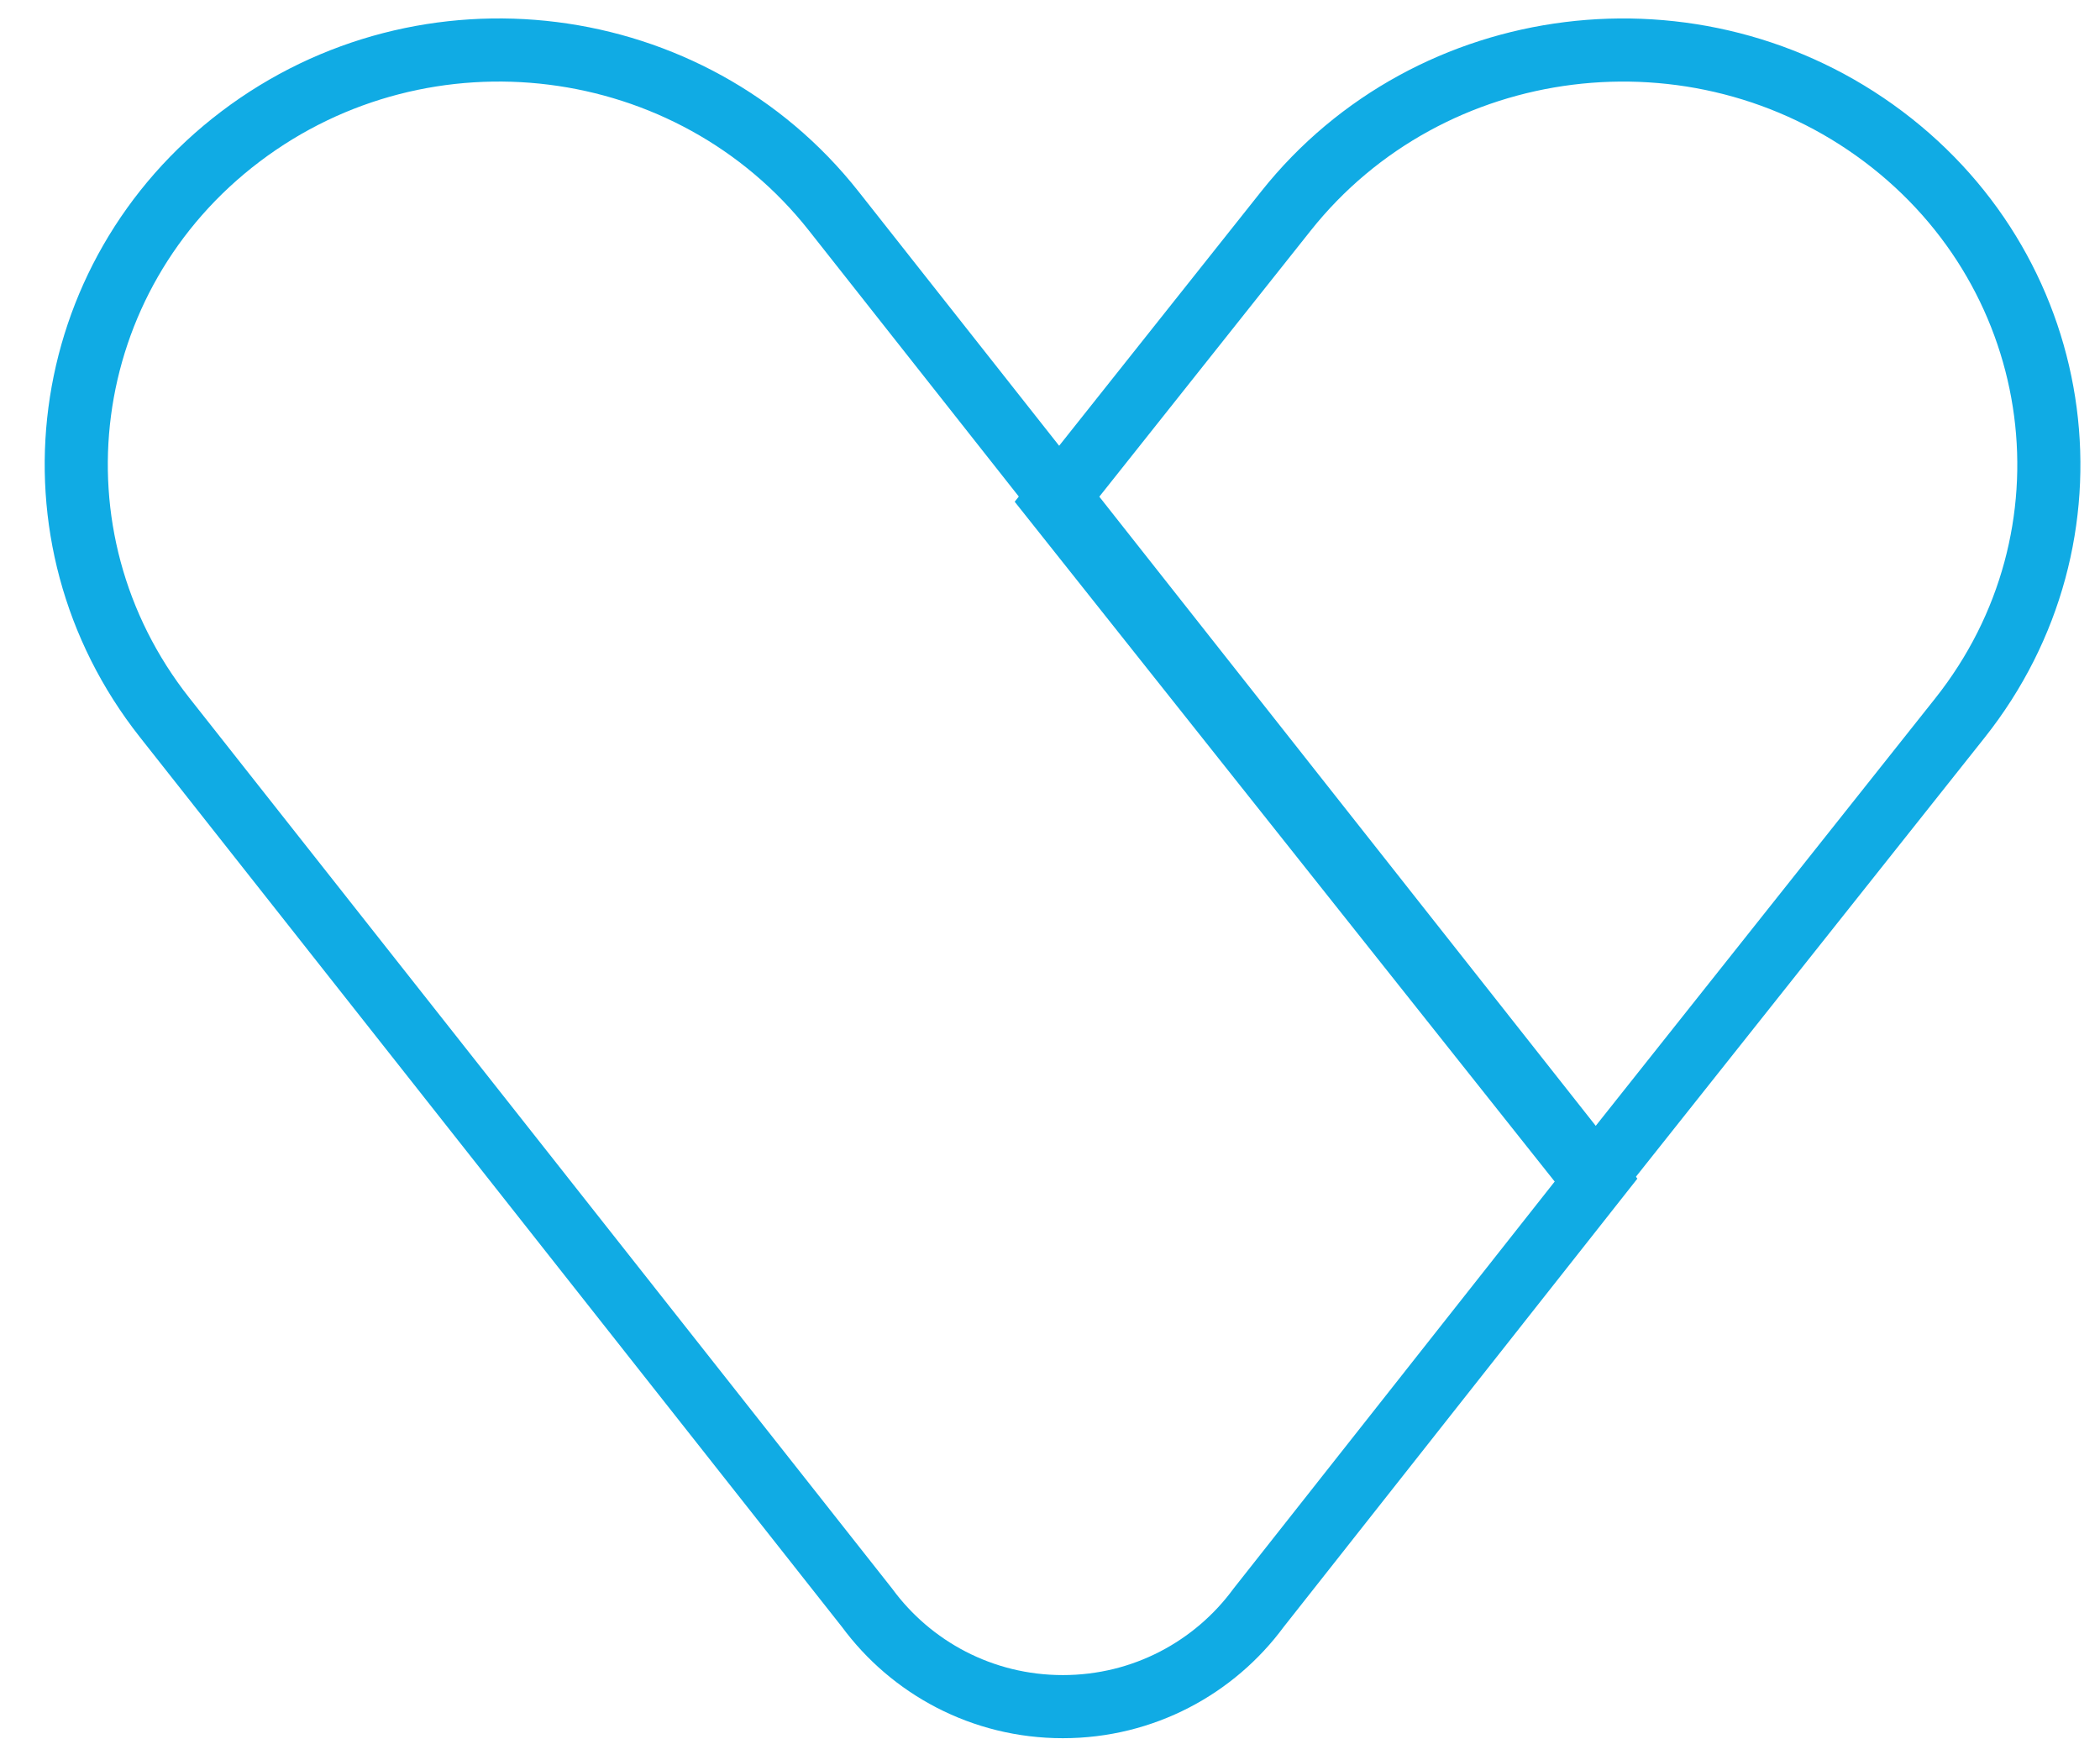 <?xml version="1.0" encoding="UTF-8"?> <svg xmlns="http://www.w3.org/2000/svg" width="37" height="31" viewBox="0 0 37 31" fill="none"><path fill-rule="evenodd" clip-rule="evenodd" d="M34.532 12.649C37.066 9.458 36.463 4.872 33.184 2.406C29.904 -0.06 25.192 0.527 22.657 3.718L18.588 8.839L28.074 20.78L34.532 12.649Z" stroke="#10ABE4" stroke-width="1.112"></path><path fill-rule="evenodd" clip-rule="evenodd" d="M14.688 3.716C12.172 0.527 7.493 -0.06 4.238 2.405C0.983 4.869 0.383 9.451 2.899 12.639L9.311 20.764L15.278 28.326C16.051 29.376 17.303 30.066 18.726 30.066C20.149 30.066 21.401 29.376 22.174 28.326L28.141 20.764L14.688 3.716Z" stroke="#10ABE4" stroke-width="1.112"></path></svg> 